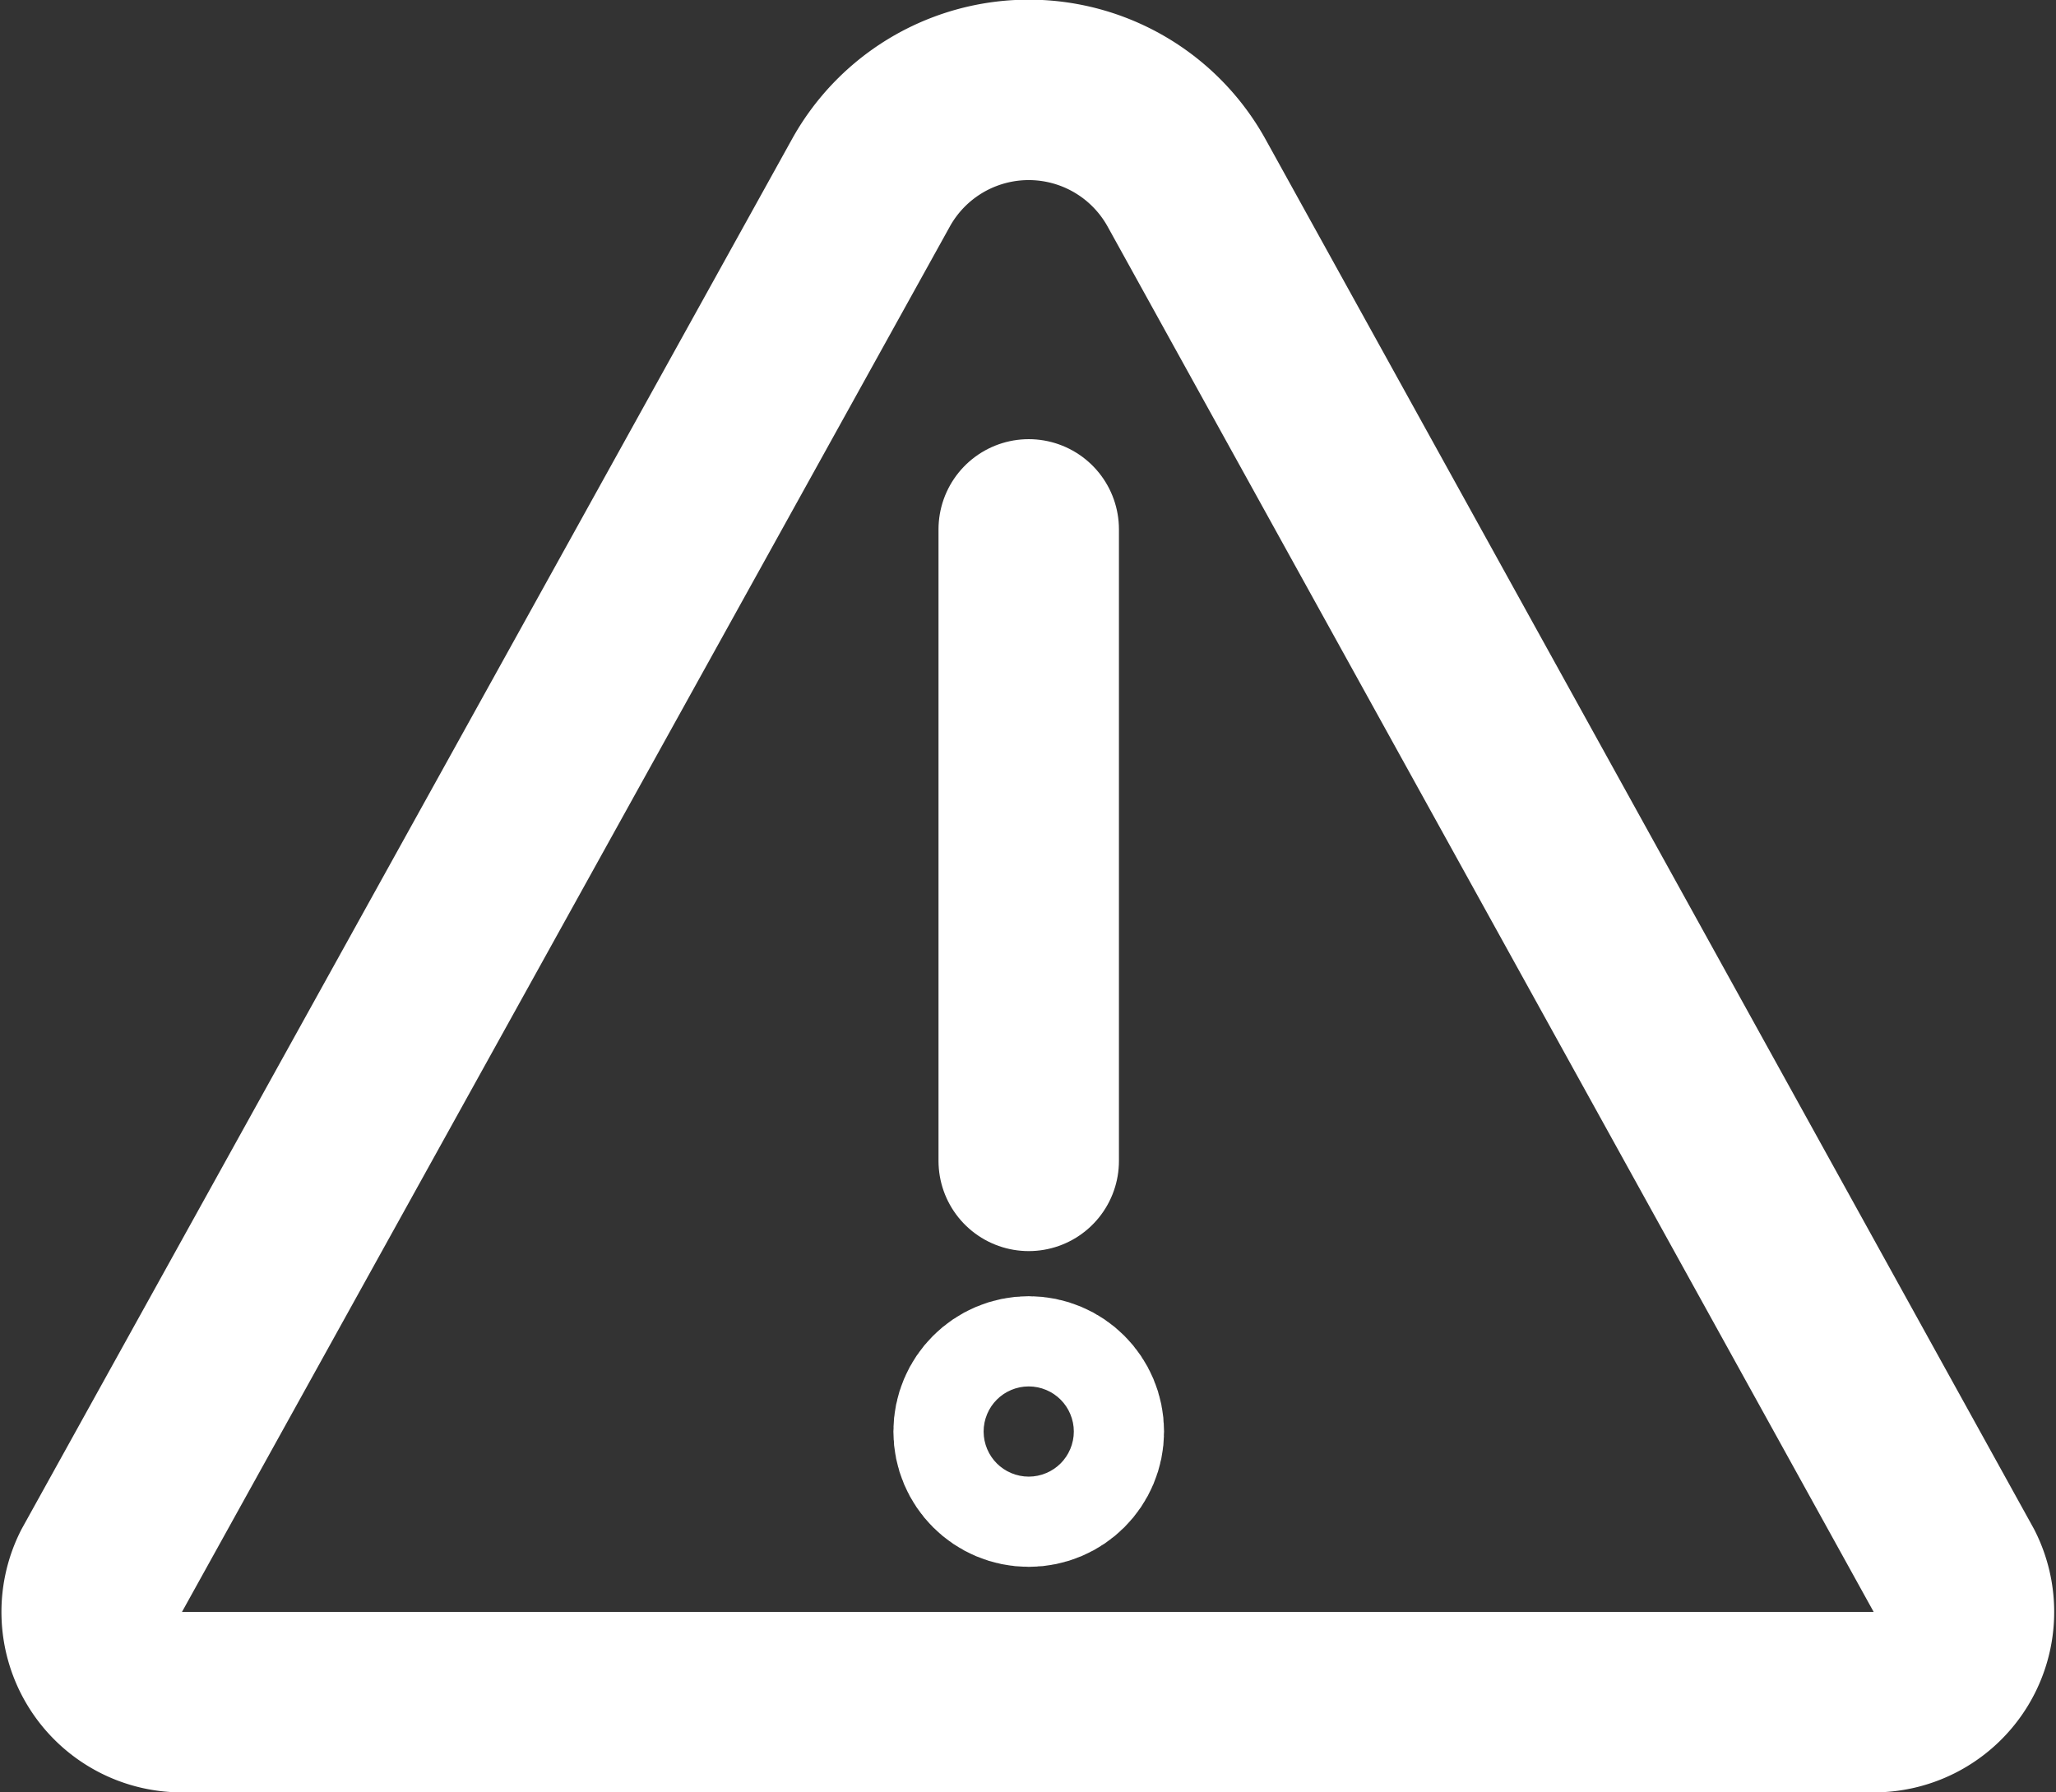 <svg xmlns="http://www.w3.org/2000/svg" width="22.79" height="19.867" viewBox="0 0 22.79 19.867">
  <rect x="0" y="0" width="22.79" height="19.867" fill="#333333" stroke="none"/>
  <g id="icon" transform="translate(1.017 1)">
    <path id="パス_2727" data-name="パス 2727" d="M12.51,1.41a2,2,0,0,0-3.5,0L.48,16.8a1,1,0,0,0,.89,1.45H20.13a1,1,0,0,0,.89-1.45Z" transform="translate(-0.374 -0.382)" fill="none" stroke="#fff" stroke-linecap="round" stroke-linejoin="round" stroke-miterlimit="10" stroke-width="2"/>
    <line id="線_151" data-name="線 151" y2="7" transform="translate(10.386 4.868)" fill="none" stroke="#fff" stroke-linecap="round" stroke-linejoin="round" stroke-miterlimit="10" stroke-width="2"/>
    <circle id="楕円形_48" data-name="楕円形 48" cx="0.5" cy="0.5" r="0.5" transform="translate(9.886 14.368)" stroke-width="2" stroke="#fff" stroke-linecap="round" stroke-linejoin="round" stroke-miterlimit="10" fill="none"/>
  </g>
</svg>
